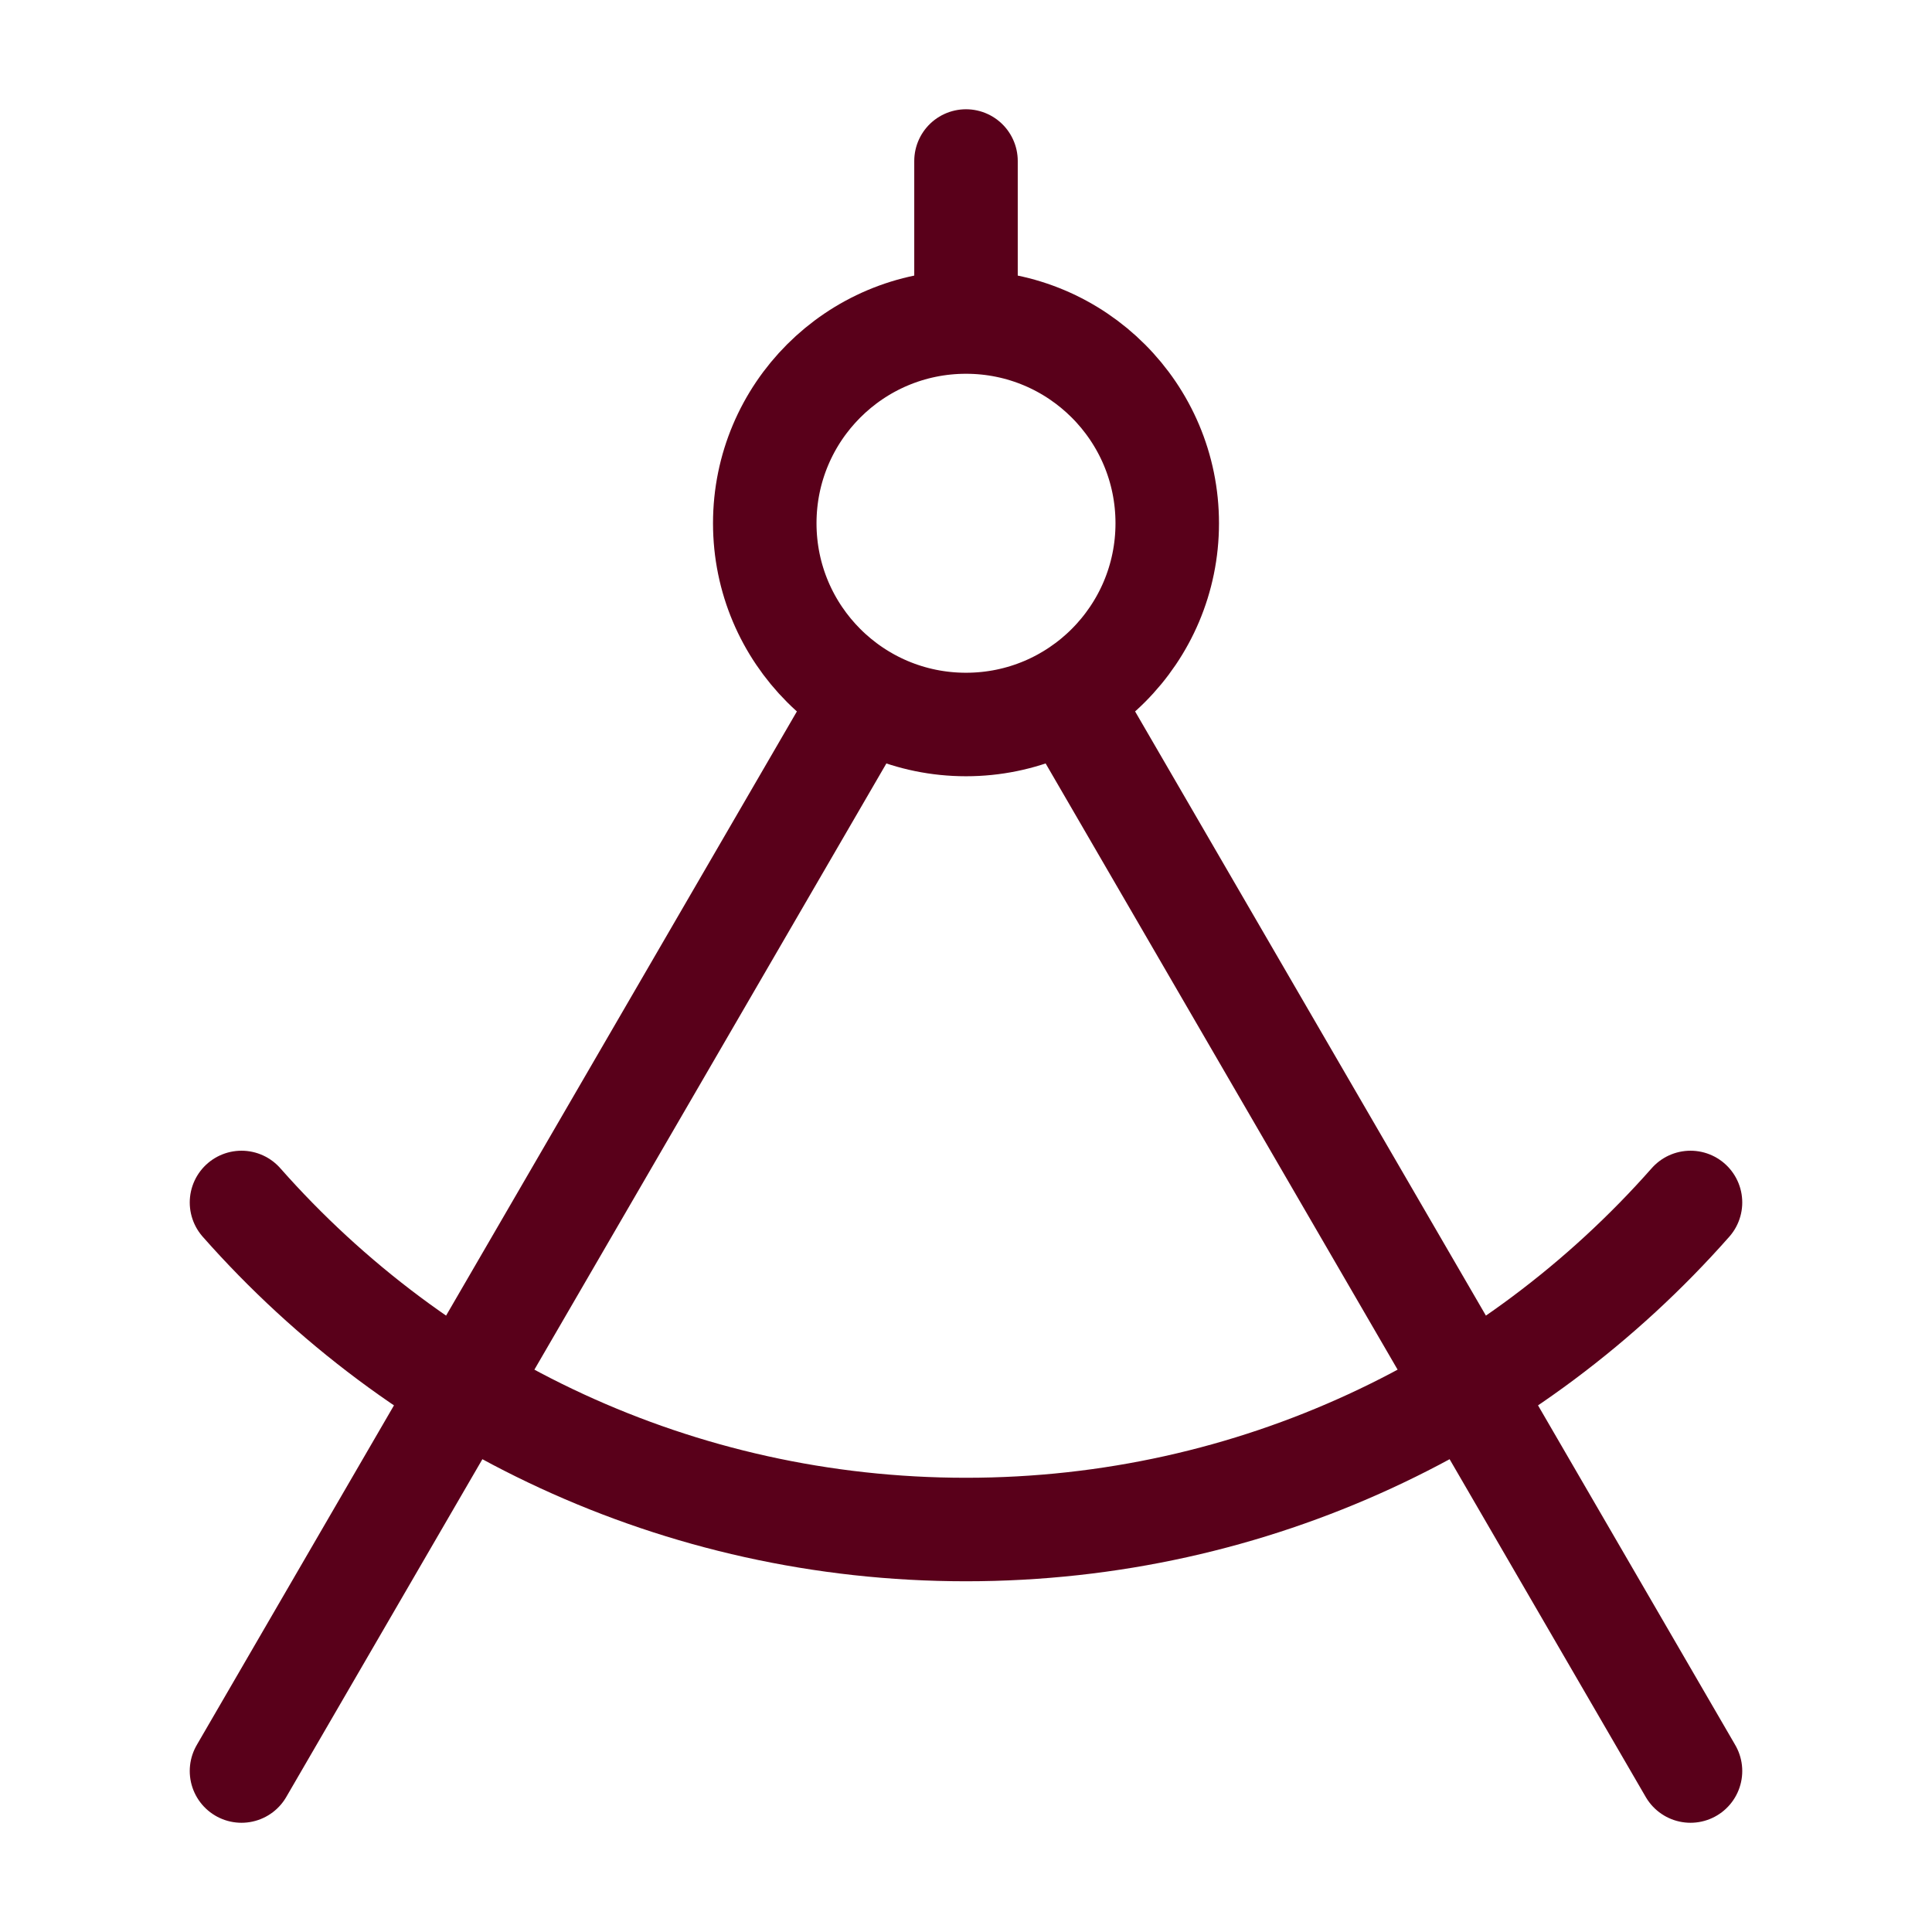 <svg width="56" height="56" viewBox="0 0 56 56" fill="none" xmlns="http://www.w3.org/2000/svg">
<path d="M28 9.334C24.778 9.334 22.167 11.945 22.167 15.167C22.167 18.389 24.778 21 28 21C31.222 21 33.833 18.389 33.833 15.167C33.833 11.945 31.222 9.334 28 9.334ZM28 9.334V4.667M49 34.854C43.869 40.667 36.363 44.334 28 44.334C19.637 44.334 12.131 40.667 7 34.854M25.071 20.211L7 51.334M30.929 20.211L49 51.334" stroke="#59001A" stroke-width="3" stroke-linecap="round" stroke-linejoin="round"/>
</svg>
